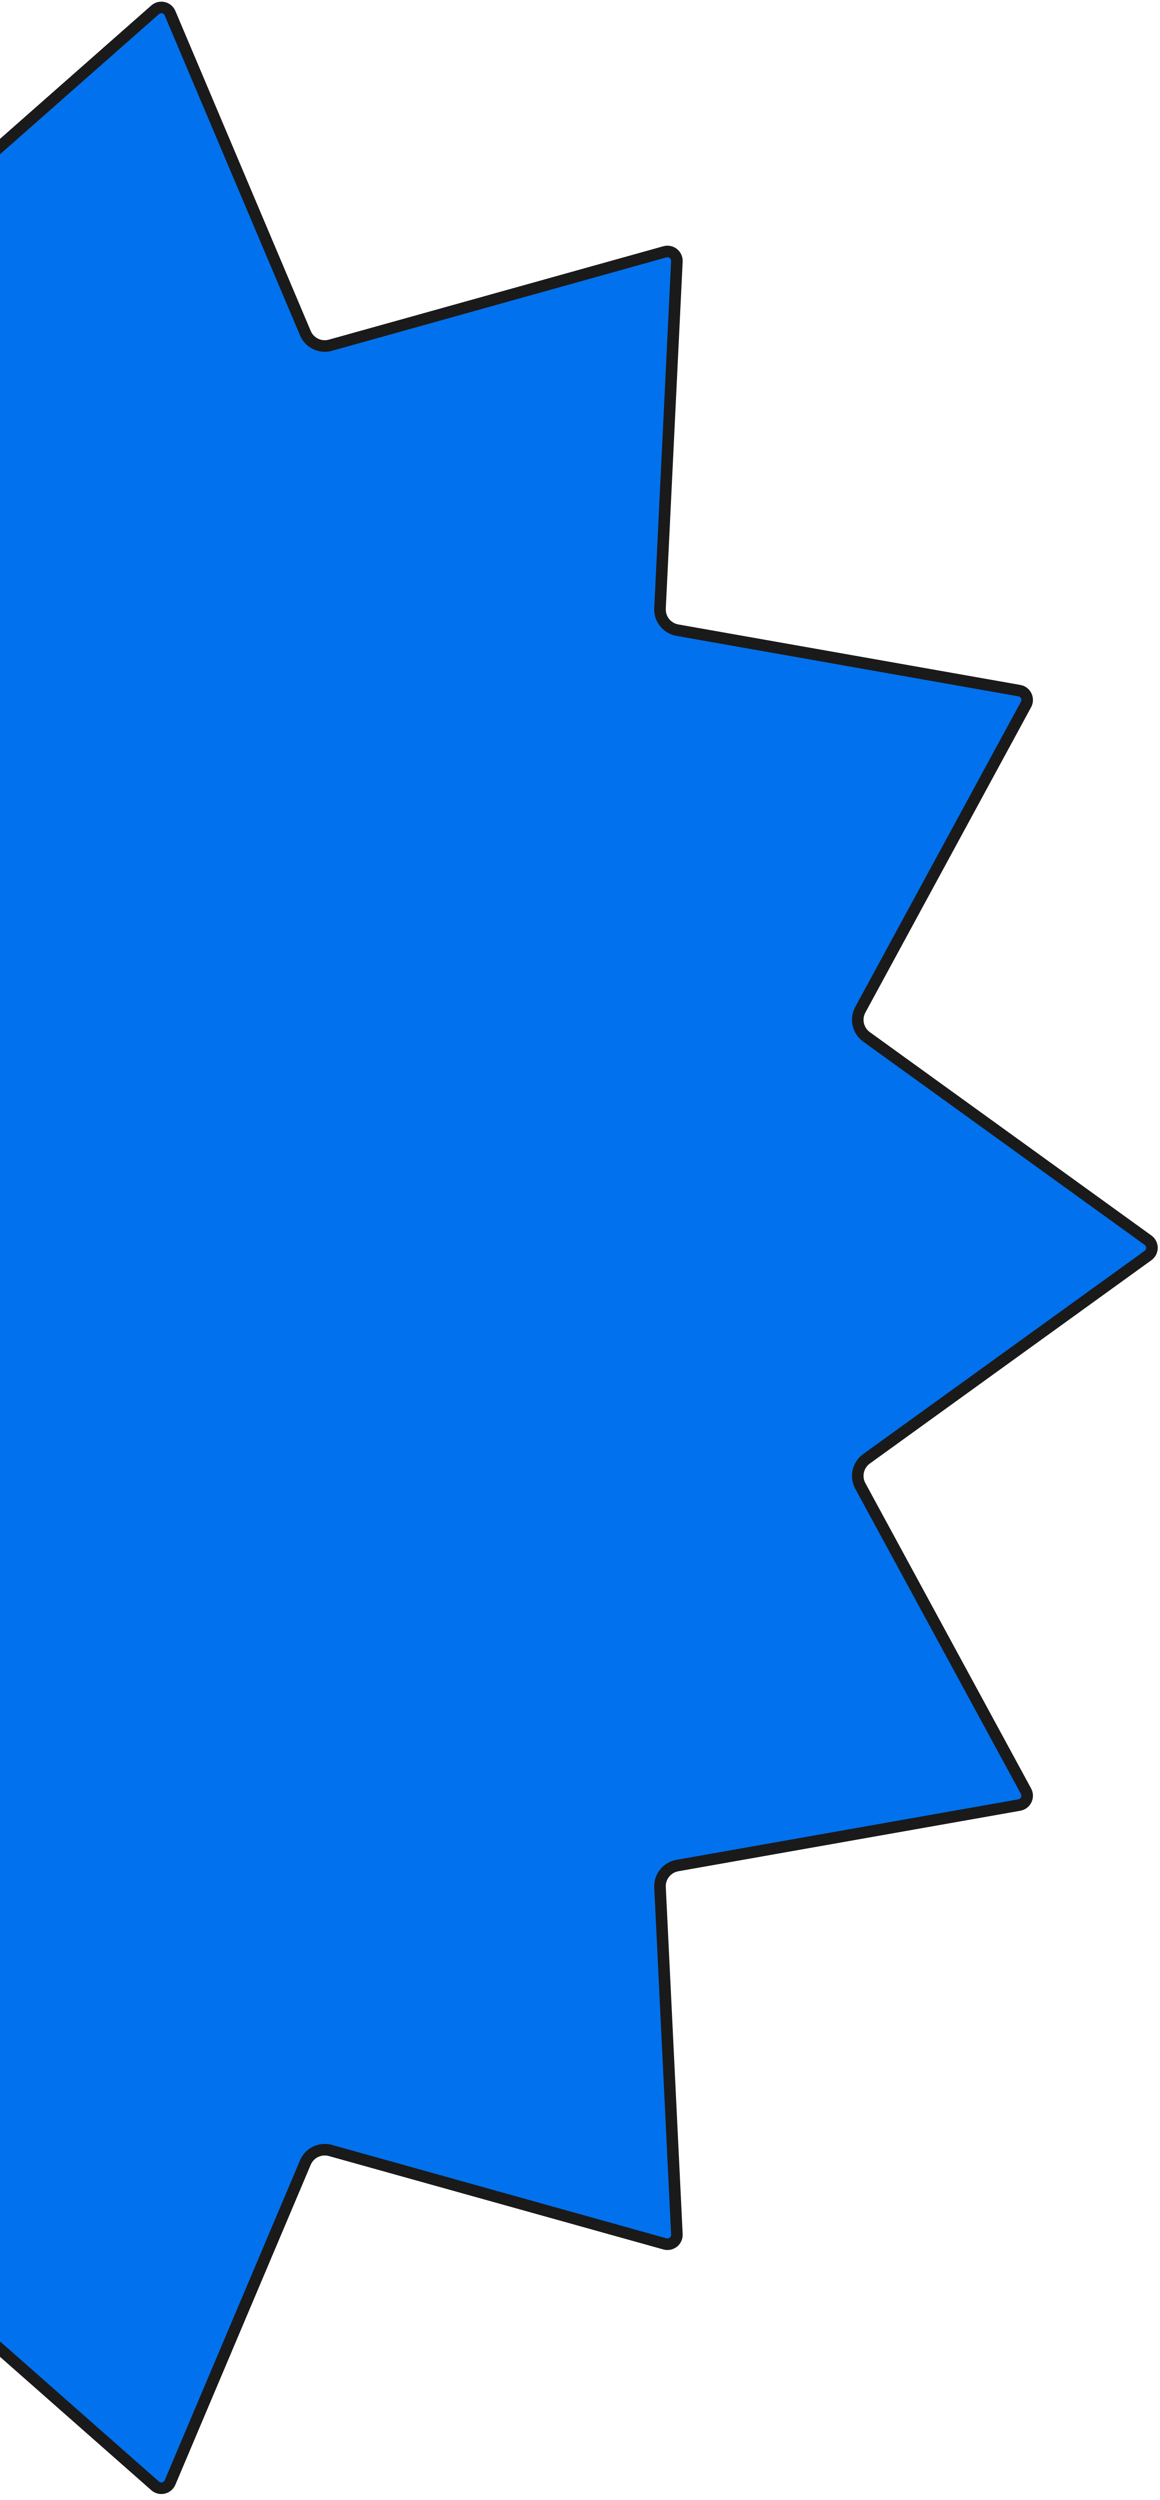 <svg width="136" height="293" viewBox="0 0 136 293" fill="none" xmlns="http://www.w3.org/2000/svg">
<path d="M134.596 147.146L101.587 170.974C100.582 171.7 100.272 173.059 100.864 174.149L120.292 209.929C120.653 210.594 120.256 211.417 119.511 211.549L79.414 218.642C78.191 218.858 77.321 219.95 77.381 221.189L79.359 261.862C79.396 262.617 78.683 263.187 77.955 262.983L38.736 252.034C37.542 251.701 36.286 252.306 35.803 253.448L19.938 290.944C19.643 291.641 18.752 291.844 18.185 291.344L-12.368 264.411C-13.3 263.59 -14.697 263.59 -15.628 264.411L-46.182 291.344C-46.749 291.844 -47.64 291.641 -47.935 290.944L-63.803 253.447C-64.286 252.306 -65.542 251.701 -66.736 252.034L-105.952 262.983C-106.68 263.187 -107.393 262.617 -107.356 261.862L-105.378 221.189C-105.317 219.95 -106.188 218.858 -107.41 218.642L-147.508 211.549C-148.253 211.417 -148.65 210.594 -148.289 209.929L-128.861 174.149C-128.269 173.059 -128.579 171.7 -129.584 170.974L-162.596 147.146C-163.209 146.704 -163.209 145.792 -162.596 145.349L-129.584 121.518C-128.579 120.793 -128.269 119.433 -128.861 118.343L-148.288 82.563C-148.649 81.898 -148.253 81.075 -147.508 80.944L-107.411 73.853C-106.188 73.637 -105.317 72.546 -105.378 71.306L-107.356 30.633C-107.393 29.878 -106.68 29.309 -105.952 29.512L-66.736 40.462C-65.542 40.795 -64.286 40.19 -63.803 39.048L-47.935 1.548C-47.64 0.851 -46.749 0.649 -46.182 1.149L-15.628 28.081C-14.697 28.902 -13.3 28.902 -12.368 28.081L18.185 1.149C18.752 0.649 19.643 0.852 19.938 1.548L35.803 39.048C36.286 40.19 37.542 40.795 38.736 40.462L77.955 29.512C78.683 29.309 79.396 29.878 79.359 30.633L77.381 71.306C77.321 72.546 78.192 73.637 79.414 73.853L119.511 80.944C120.256 81.075 120.653 81.898 120.292 82.563L100.864 118.344C100.272 119.433 100.582 120.793 101.587 121.518L134.596 145.349C135.209 145.792 135.209 146.704 134.596 147.146Z" fill="#0271EE" stroke="#1A1A1A" stroke-width="1.357"/>
</svg>
